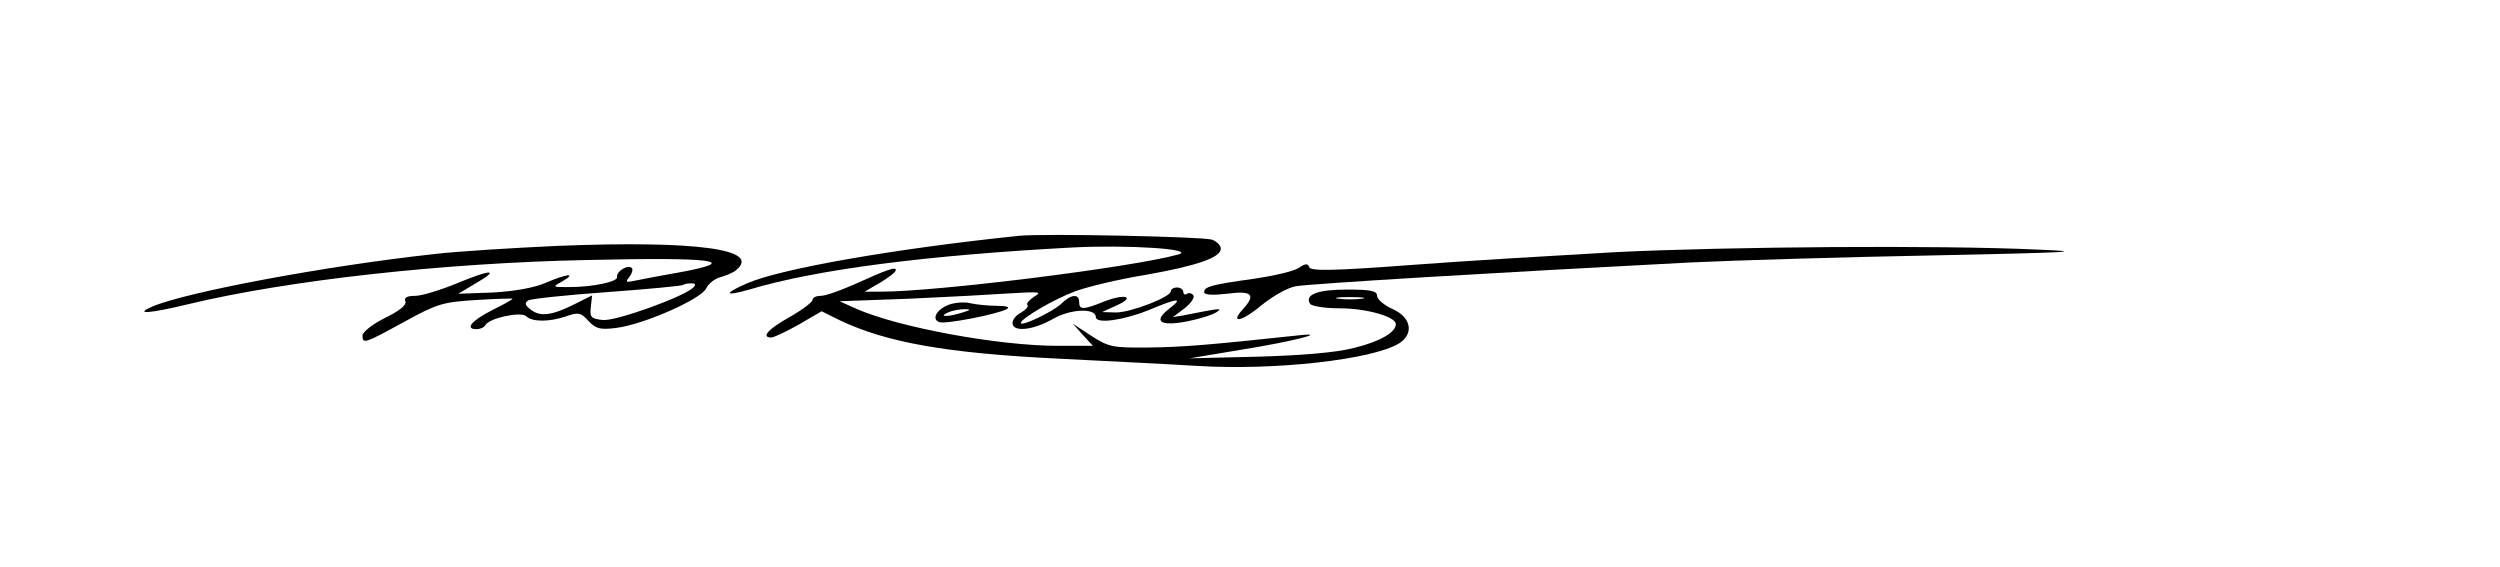 <svg preserveAspectRatio="xMidYMid meet" viewBox="0 0 600 136" height="136pt" width="600pt" xmlns="http://www.w3.org/2000/svg" version="1.0">

<g stroke="none" fill="#000000" transform="translate(0,136) scale(0.1,-0.1)">
<path d="M2445 794 c-299 -31 -572 -79 -652 -114 -57 -25 -55 -32 5 -15 160
48 421 82 775 101 135 7 301 -4 254 -17 -112 -31 -579 -89 -712 -89 l-40 0 38
22 c20 12 37 25 37 30 0 8 -17 3 -103 -36 -32 -14 -66 -26 -77 -26 -11 0 -20
-4 -20 -10 0 -5 -25 -24 -55 -41 -52 -29 -69 -49 -44 -49 6 0 36 14 66 31 l55
32 42 -21 c113 -54 258 -80 531 -93 116 -6 262 -13 325 -17 189 -12 425 15
488 54 36 23 29 62 -15 82 -21 9 -38 24 -38 32 0 12 -15 15 -72 15 -71 0 -102
-12 -89 -34 4 -6 36 -11 72 -11 63 0 134 -20 134 -38 0 -20 -39 -42 -100 -57
-42 -11 -124 -18 -230 -21 l-165 -4 120 20 c126 20 220 44 140 35 -206 -22
-273 -28 -356 -29 -89 -1 -98 1 -140 28 l-44 29 24 -27 24 -26 -84 0 c-142 0
-382 44 -484 89 l-40 18 165 6 c91 4 201 10 245 13 70 4 77 4 57 -8 -12 -8
-20 -17 -16 -20 3 -4 -4 -11 -15 -18 -12 -6 -21 -17 -21 -25 0 -23 49 -18 98
10 42 24 102 26 102 4 0 -17 65 -8 125 16 74 31 86 31 51 4 -40 -31 -21 -43
45 -30 30 6 61 16 69 22 15 10 10 10 -80 -8 l-25 -4 28 21 c15 12 25 26 21 31
-3 5 -10 7 -15 4 -5 -4 -9 -1 -9 4 0 6 -7 11 -15 11 -8 0 -15 -4 -15 -9 0 -14
-96 -51 -132 -51 l-33 1 35 16 c47 21 20 29 -31 9 -49 -20 -59 -20 -59 -1 0
21 -20 19 -44 -5 -21 -19 -96 -55 -96 -45 0 10 79 57 131 76 30 11 105 29 167
39 125 22 182 42 182 63 0 8 -10 18 -22 22 -26 7 -403 15 -463 9z m823 -151
c-16 -2 -40 -2 -55 0 -16 2 -3 4 27 4 30 0 43 -2 28 -4z"></path>
<path d="M1340 770 c-107 -5 -242 -13 -300 -20 -257 -28 -594 -91 -675 -126
-44 -19 -8 -17 87 6 242 58 614 99 958 106 305 7 372 -2 219 -30 -52 -9 -102
-19 -112 -21 -15 -3 -16 -1 -6 11 6 8 9 18 5 21 -9 9 -38 -9 -35 -22 2 -11
-57 -24 -116 -24 -40 0 -40 0 -15 14 36 21 10 18 -41 -4 -28 -12 -74 -20 -126
-23 l-83 -3 40 24 c61 35 41 36 -41 2 -41 -17 -87 -31 -102 -31 -20 0 -28 -4
-24 -13 3 -9 -14 -23 -49 -40 -30 -15 -54 -34 -54 -42 0 -21 4 -20 99 32 80
44 93 48 174 53 48 3 87 4 87 3 0 -2 -22 -14 -50 -28 -49 -25 -65 -45 -36 -45
8 0 18 4 21 10 10 17 86 33 98 21 14 -14 56 -14 96 0 29 10 35 9 53 -11 18
-19 28 -22 67 -17 65 8 204 69 216 95 5 11 21 24 35 27 13 4 31 11 37 17 61
50 -96 71 -427 58z m324 -100 c-22 -22 -185 -81 -217 -78 -28 3 -32 6 -29 31
l3 28 -38 -19 c-57 -29 -85 -33 -108 -16 -15 11 -17 17 -7 23 7 4 92 13 190
20 97 7 179 15 181 17 2 2 11 4 20 4 10 0 12 -3 5 -10z"></path>
<path d="M3880 755 c-140 -8 -363 -21 -494 -31 -187 -14 -241 -15 -244 -5 -3
9 -9 9 -25 -2 -12 -8 -60 -19 -107 -26 -102 -14 -120 -19 -120 -32 0 -7 20 -8
55 -4 60 8 70 -2 38 -37 -33 -36 -2 -30 44 9 27 22 64 43 83 46 32 6 481 33
945 57 105 5 368 13 585 17 334 7 373 9 250 14 -239 11 -738 7 -1010 -6z"></path>
<path d="M2278 629 c-30 -11 -43 -35 -24 -42 14 -6 140 19 162 31 9 5 0 8 -23
8 -21 0 -49 3 -63 6 -14 4 -37 2 -52 -3z m32 -19 c-34 -11 -60 -11 -35 0 11 5
29 8 40 8 16 0 15 -2 -5 -8z"></path>
</g>
</svg>
